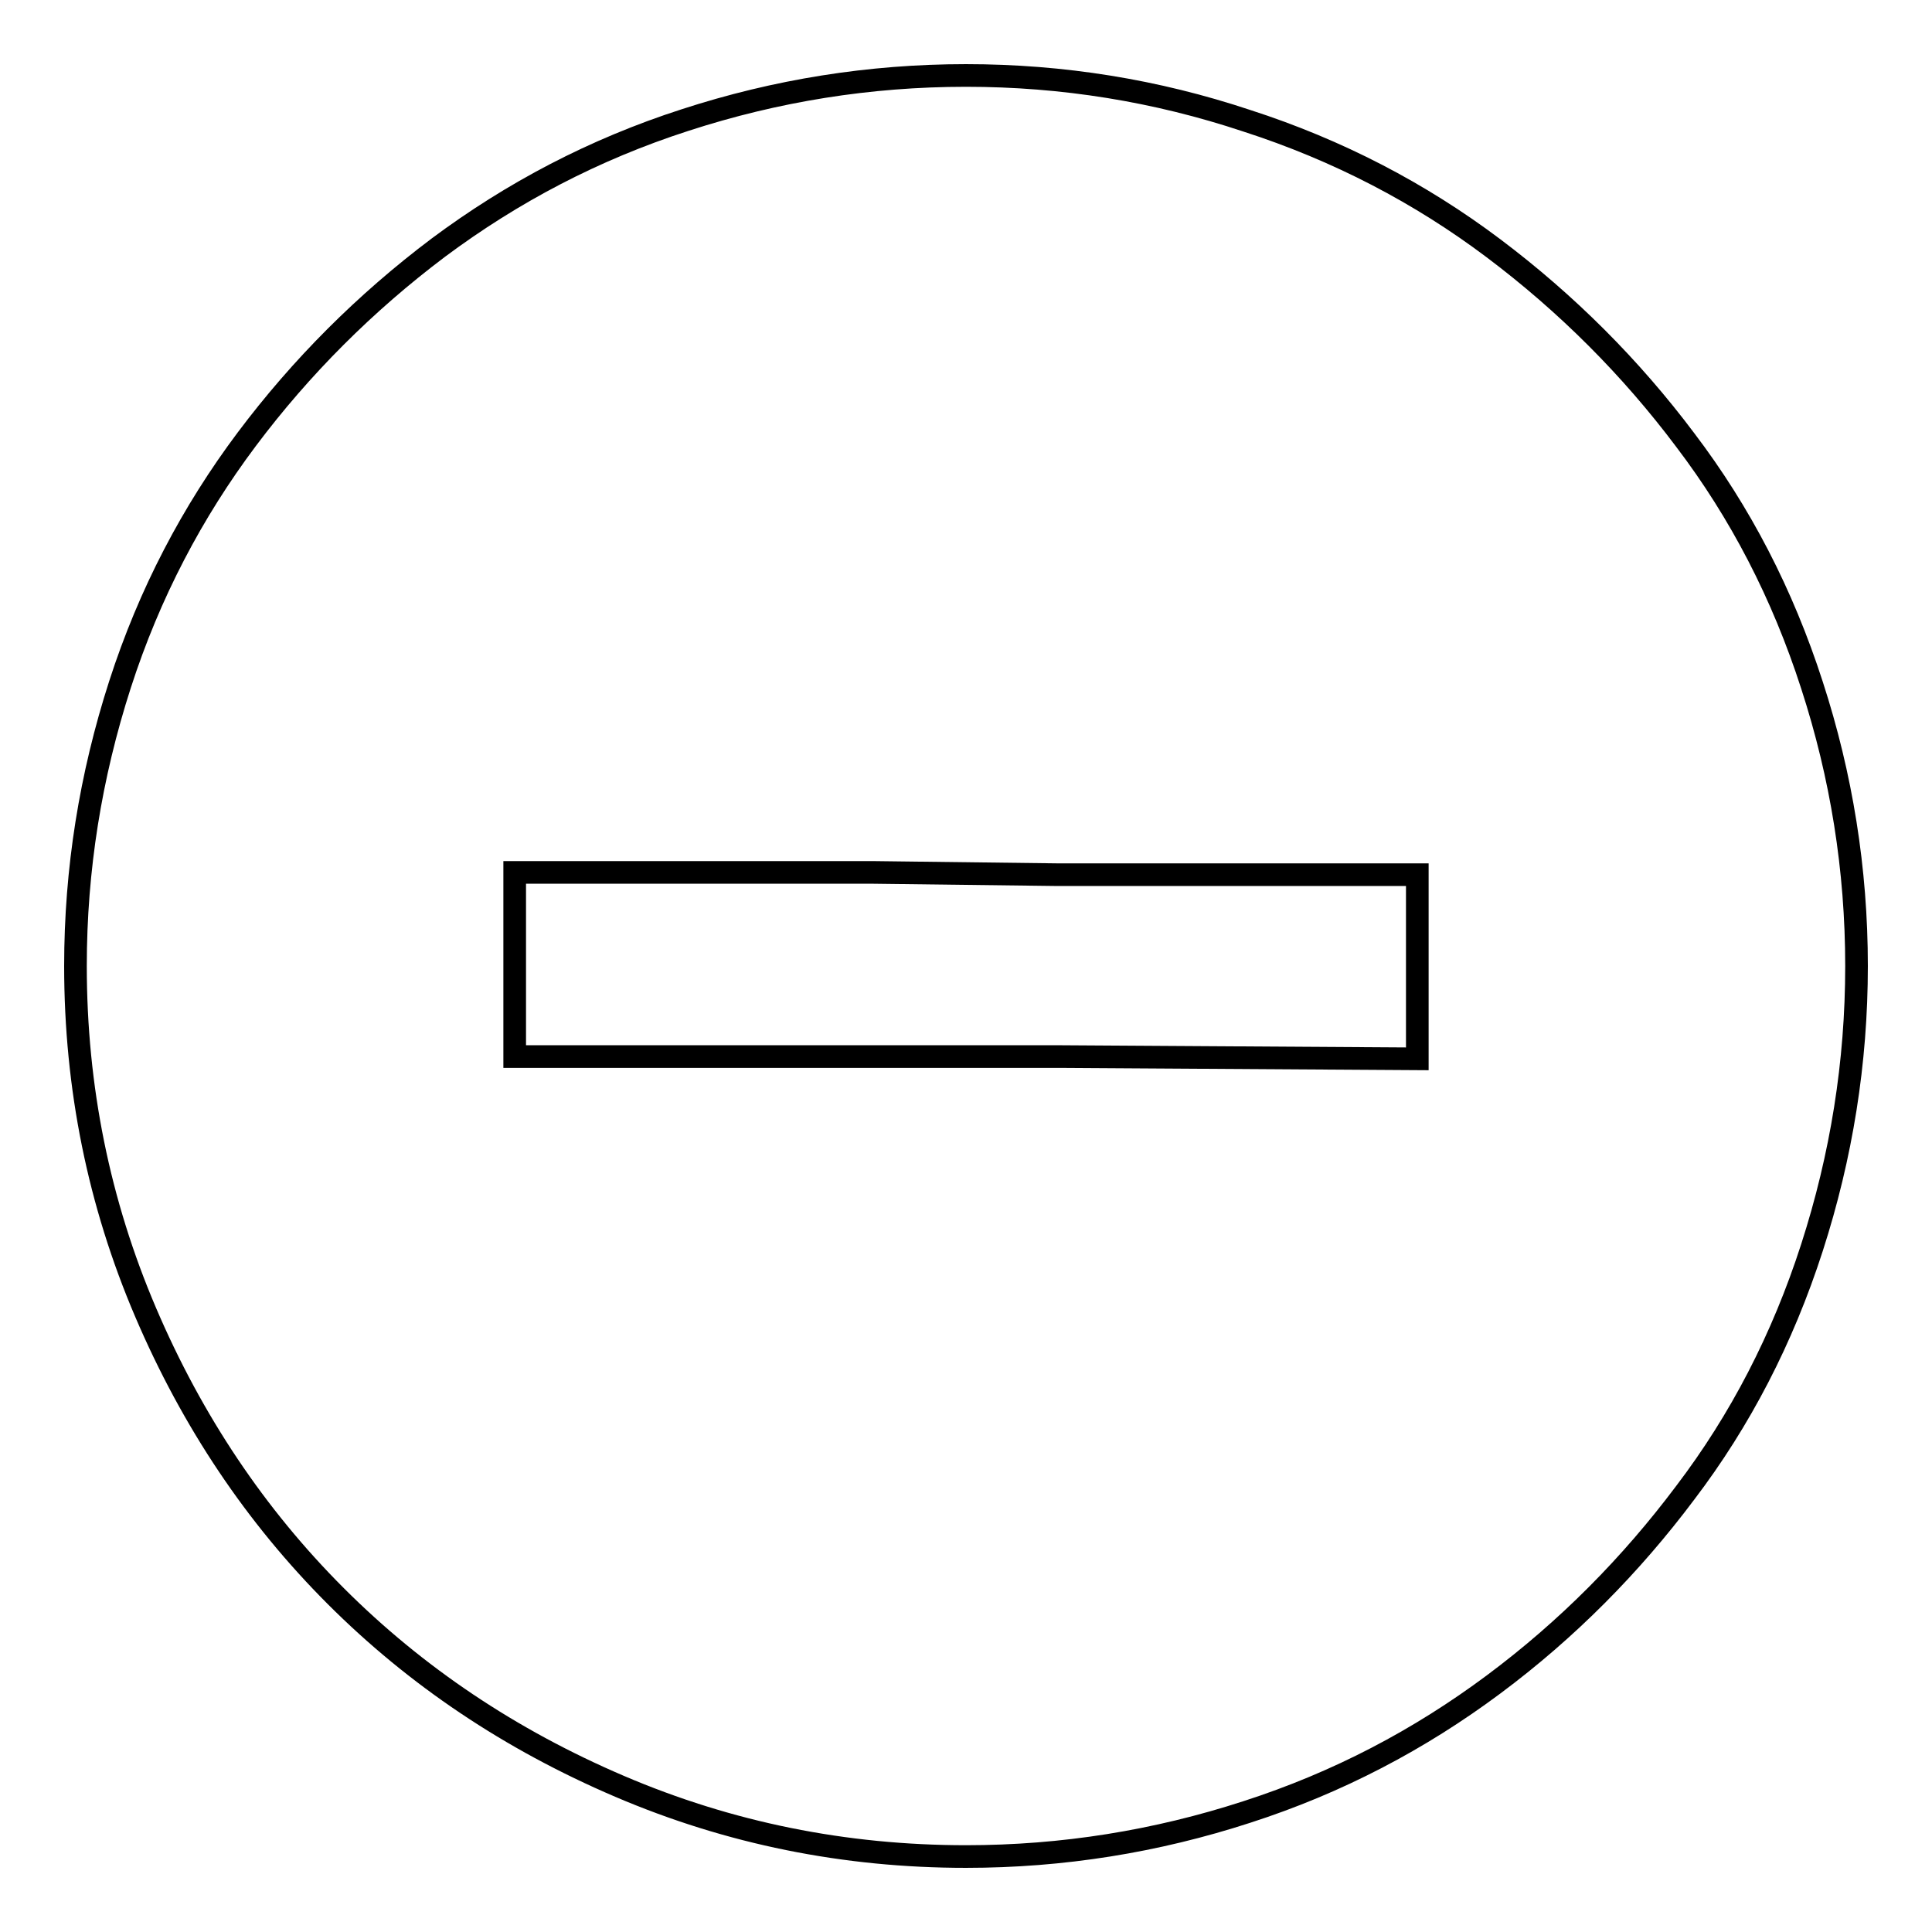 <?xml version="1.0" encoding="utf-8"?>
<!-- Svg Vector Icons : http://www.onlinewebfonts.com/icon -->
<!DOCTYPE svg PUBLIC "-//W3C//DTD SVG 1.1//EN" "http://www.w3.org/Graphics/SVG/1.1/DTD/svg11.dtd">
<svg version="1.1" xmlns="http://www.w3.org/2000/svg" xmlns:xlink="http://www.w3.org/1999/xlink" x="0px" y="0px" viewBox="0 0 256 256" enable-background="new 0 0 256 256" xml:space="preserve">
<g><g><path stroke-width="3" fill-opacity="0" stroke="#000000"  d="M128,10c-12.8,0-25.2,2-37.2,5.9c-12.1,3.9-22.9,9.6-32.7,16.9c-9.7,7.3-18.2,15.8-25.4,25.4c-7.2,9.6-12.9,20.4-16.8,32.5C12,102.8,10,115.2,10,128c0,16.1,3.1,31.4,9.3,45.9c6.2,14.5,14.6,27,25.2,37.6c10.6,10.6,23.1,19,37.6,25.2c14.5,6.2,29.8,9.3,45.9,9.3c12.8,0,25.2-2,37.2-5.9c12.1-3.9,22.9-9.6,32.7-16.9s18.2-15.8,25.4-25.4c7.3-9.6,12.9-20.4,16.8-32.5c3.9-12.1,5.9-24.5,5.9-37.3c0-12.8-2-25.2-5.9-37.2c-3.9-12.1-9.5-22.9-16.8-32.5c-7.2-9.6-15.7-18.1-25.4-25.4c-9.7-7.3-20.6-13-32.7-16.9C153.2,12,140.8,10,128,10z M187.8,140.3l-47.5-0.3H68.2v-24.4h47.5l24.4,0.3h47.7V140.3z"/></g></g>
</svg>